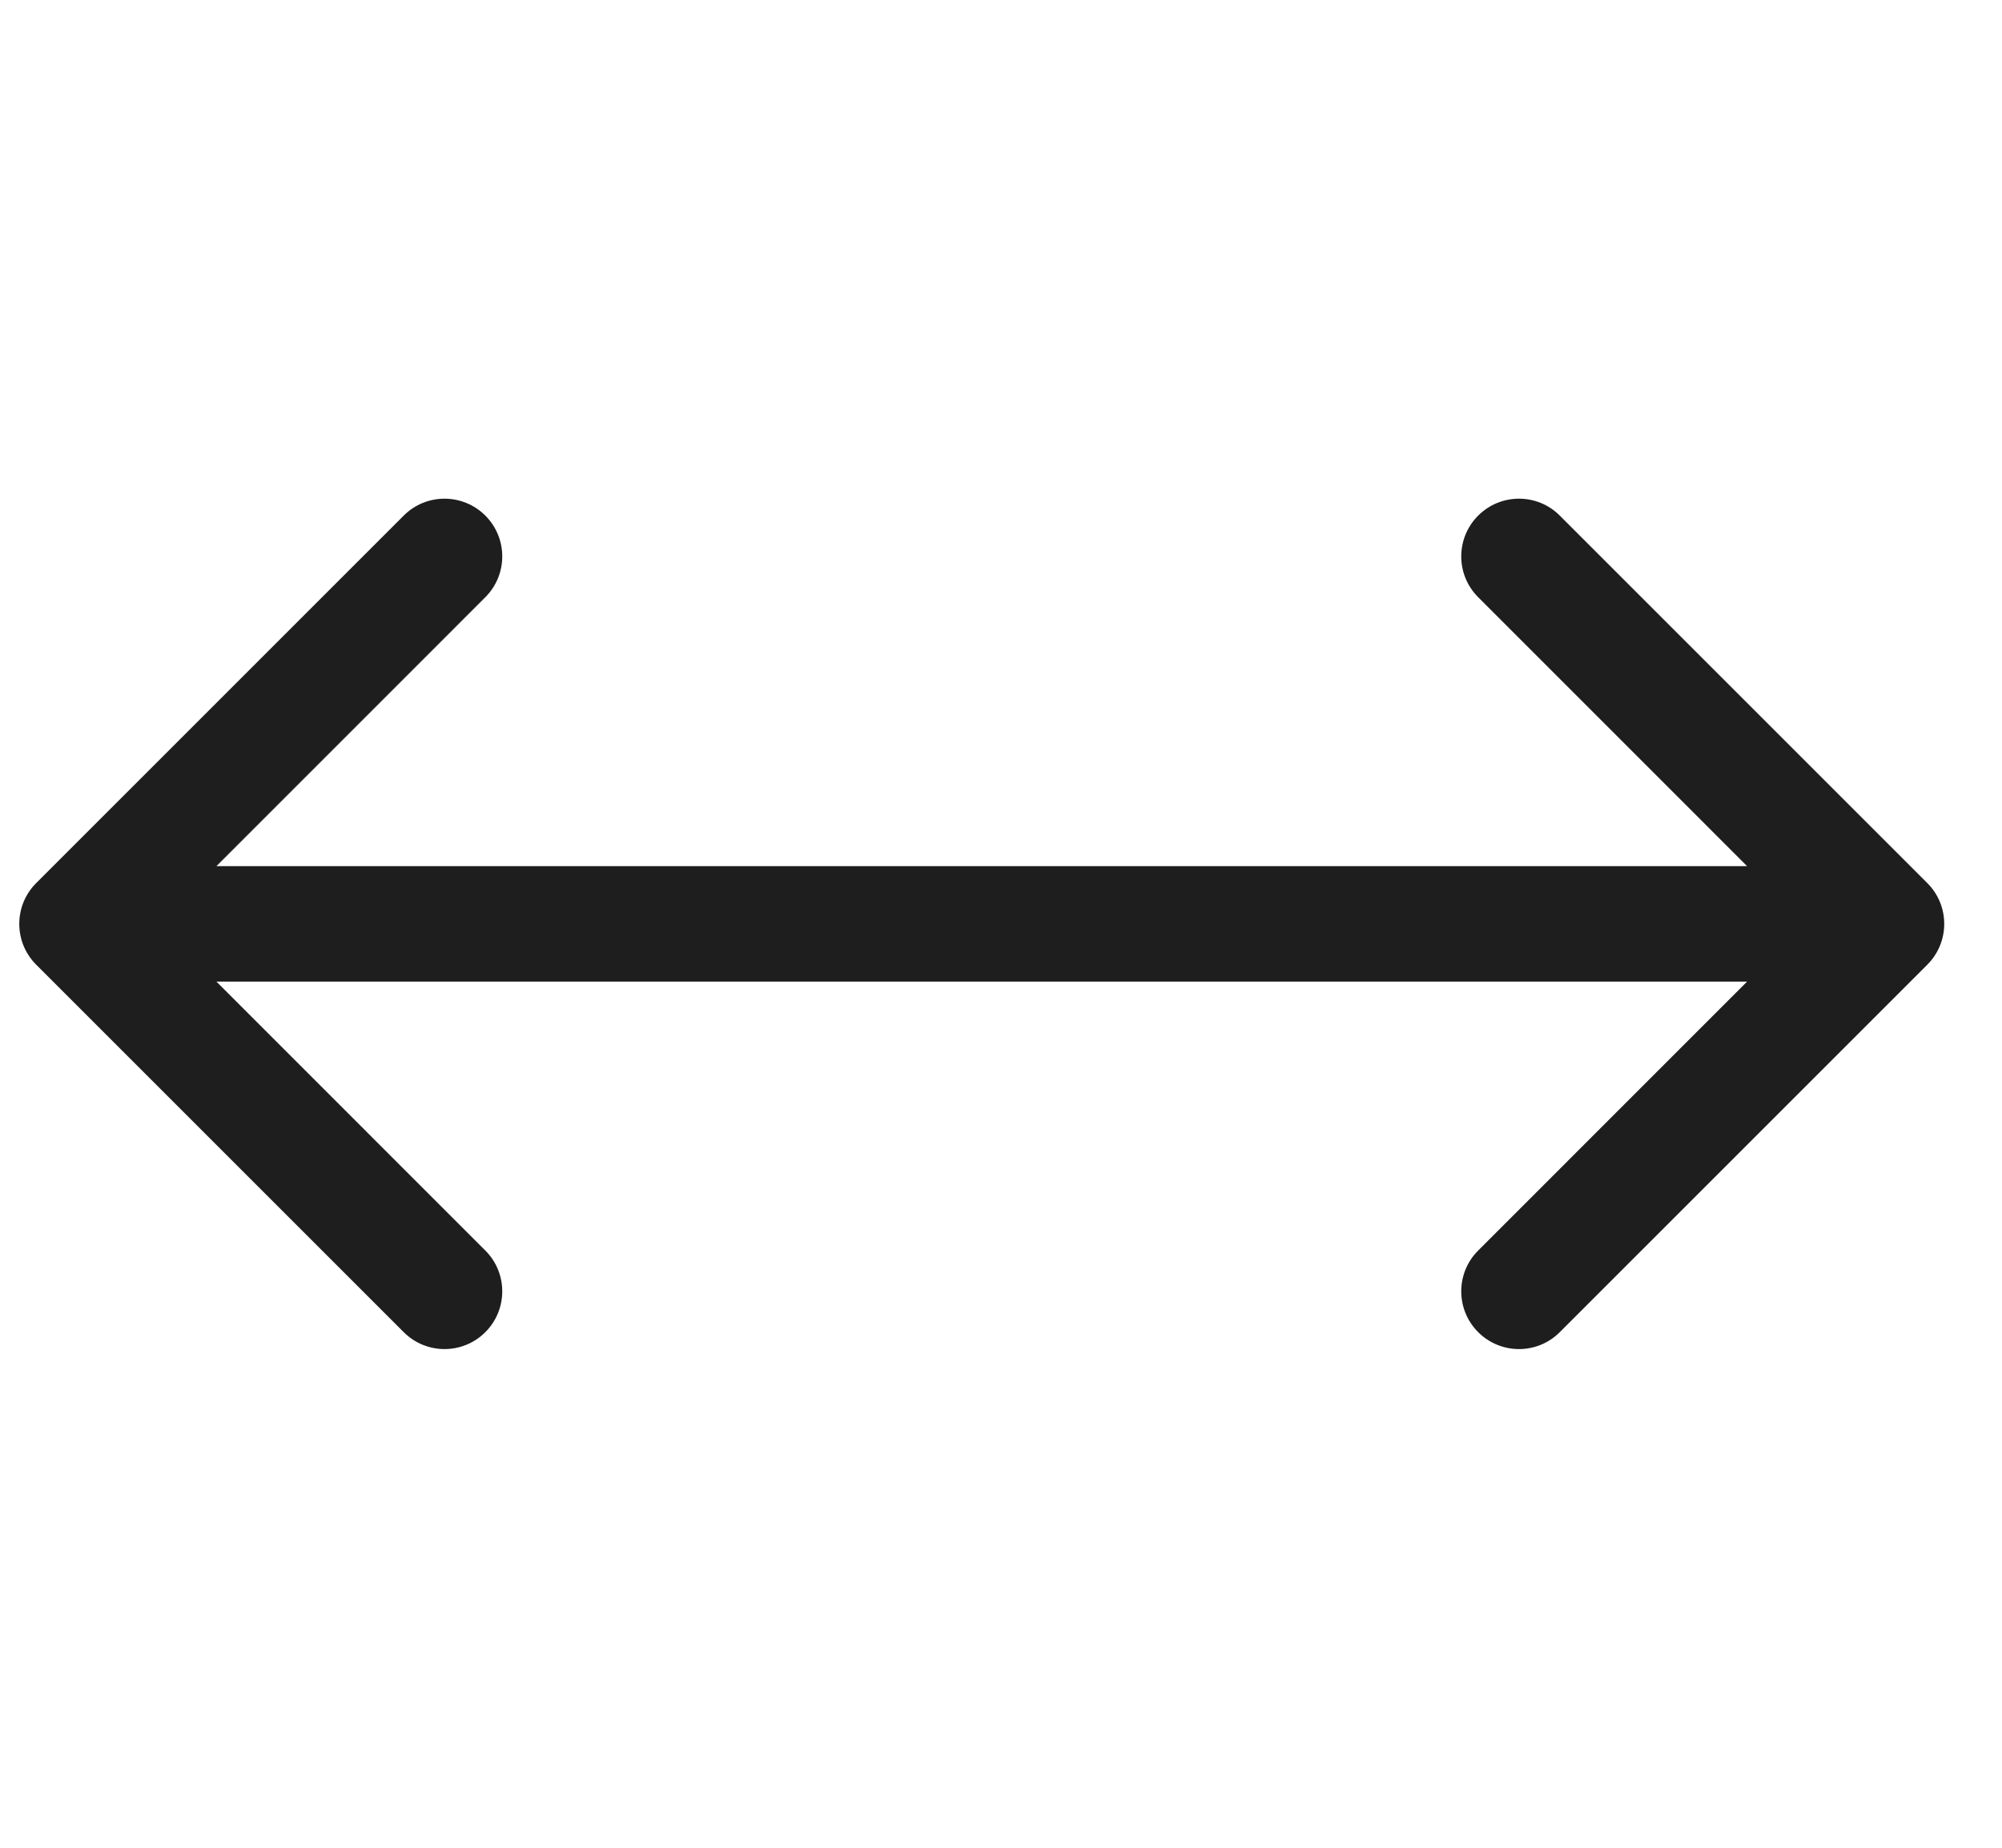 <?xml version="1.0" encoding="UTF-8"?> <svg xmlns="http://www.w3.org/2000/svg" width="26" height="24" viewBox="0 0 26 24" fill="none"> <path d="M0.47 11.47C0.177 11.763 0.177 12.237 0.47 12.53L5.243 17.303C5.536 17.596 6.01 17.596 6.303 17.303C6.596 17.01 6.596 16.535 6.303 16.243L2.061 12L6.303 7.757C6.596 7.464 6.596 6.99 6.303 6.697C6.01 6.404 5.536 6.404 5.243 6.697L0.47 11.47ZM25.03 12.53C25.323 12.237 25.323 11.763 25.03 11.47L20.257 6.697C19.965 6.404 19.49 6.404 19.197 6.697C18.904 6.99 18.904 7.464 19.197 7.757L23.439 12L19.197 16.243C18.904 16.535 18.904 17.01 19.197 17.303C19.49 17.596 19.965 17.596 20.257 17.303L25.03 12.53ZM1 12.75H24.5V11.25H1V12.75Z" fill="#1E1E1E"></path> </svg> 